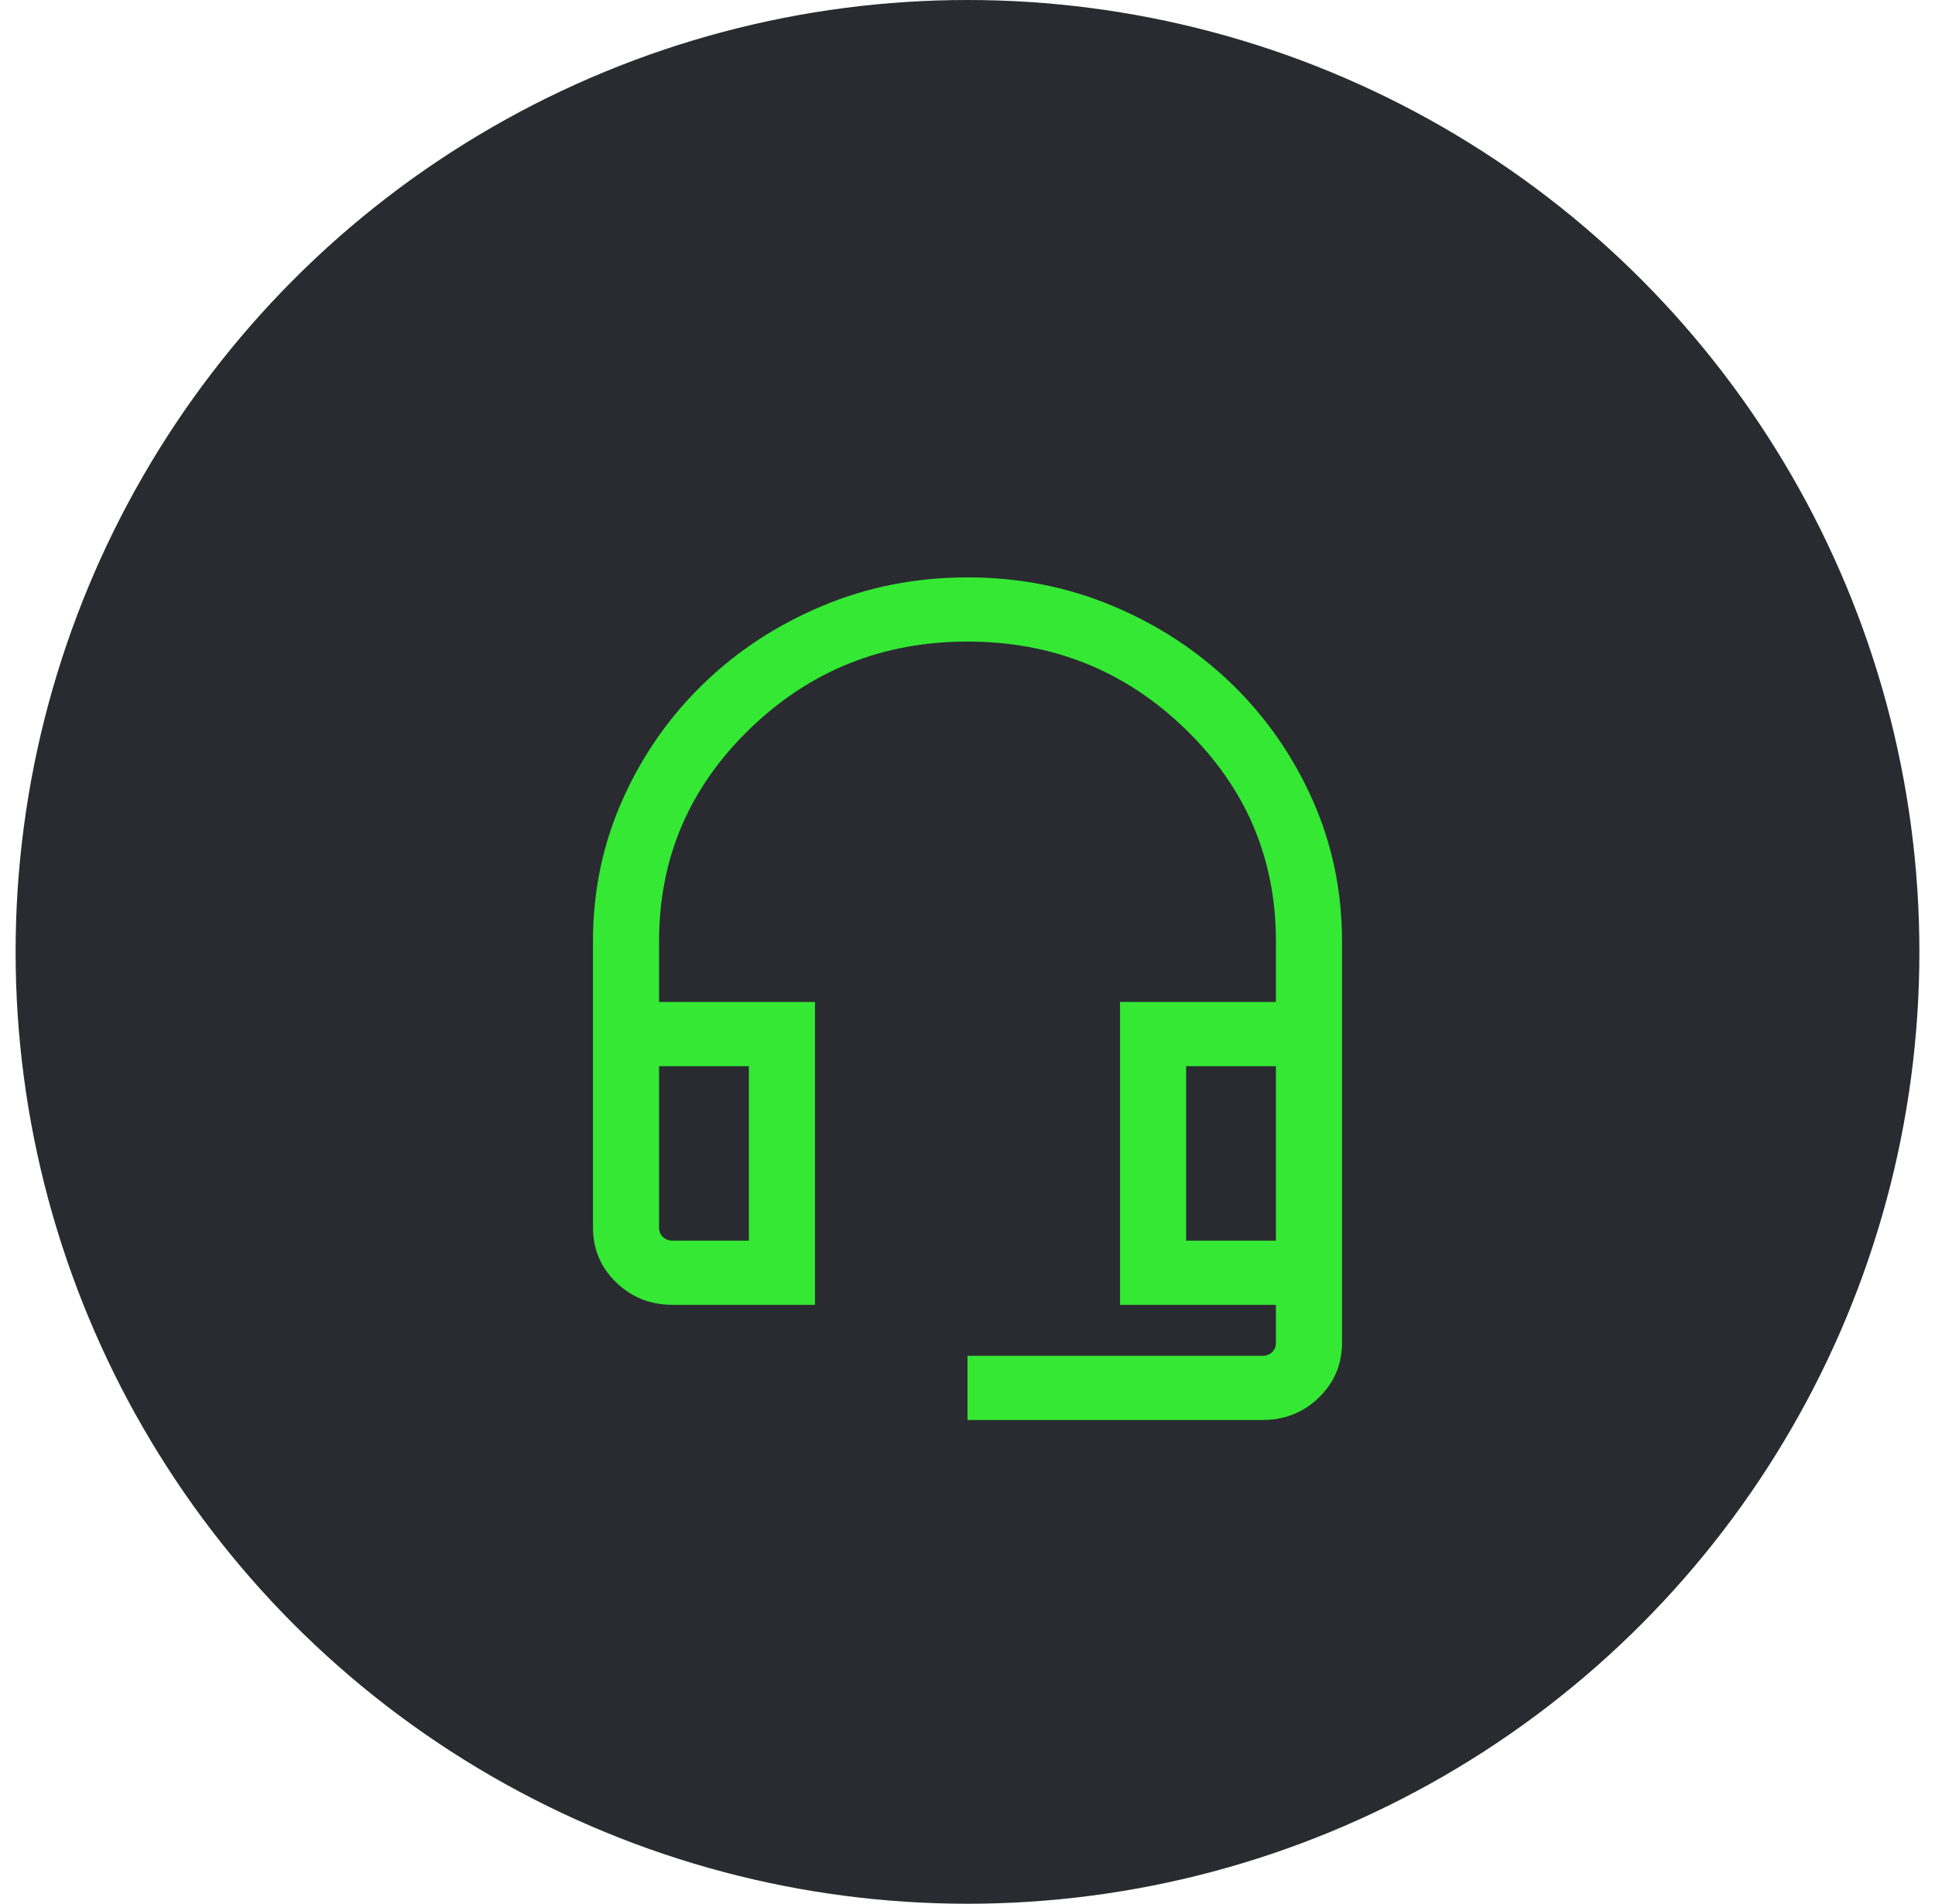 <svg width="62" height="61" viewBox="0 0 62 61" fill="none" xmlns="http://www.w3.org/2000/svg">
<circle cx="31" cy="30.5" r="30.5" fill="#292B30"/>
<path d="M31 45.5V43.443H40.448C40.575 43.443 40.679 43.404 40.76 43.325C40.842 43.246 40.882 43.145 40.882 43.021V41.809H35.887V32.105H40.882V30.154C40.882 27.503 39.918 25.241 37.988 23.367C36.059 21.494 33.729 20.557 31 20.557C28.271 20.557 25.941 21.494 24.012 23.367C22.082 25.241 21.118 27.503 21.118 30.154V32.105H26.113V41.809H21.552C20.839 41.809 20.235 41.569 19.741 41.089C19.247 40.609 19 40.023 19 39.33V30.154C19 28.551 19.315 27.043 19.945 25.63C20.575 24.216 21.434 22.981 22.524 21.923C23.613 20.864 24.886 20.029 26.341 19.418C27.797 18.806 29.349 18.5 31 18.5C32.651 18.5 34.203 18.806 35.659 19.418C37.114 20.029 38.386 20.864 39.476 21.923C40.566 22.981 41.425 24.216 42.055 25.63C42.685 27.043 43 28.551 43 30.154V43.021C43 43.714 42.753 44.3 42.259 44.78C41.765 45.26 41.161 45.5 40.448 45.5H31ZM21.552 39.752H23.995V34.162H21.118V39.33C21.118 39.453 21.158 39.554 21.24 39.633C21.321 39.712 21.425 39.752 21.552 39.752ZM38.005 39.752H40.882V34.162H38.005V39.752Z" fill="#34E834"/>
</svg>
